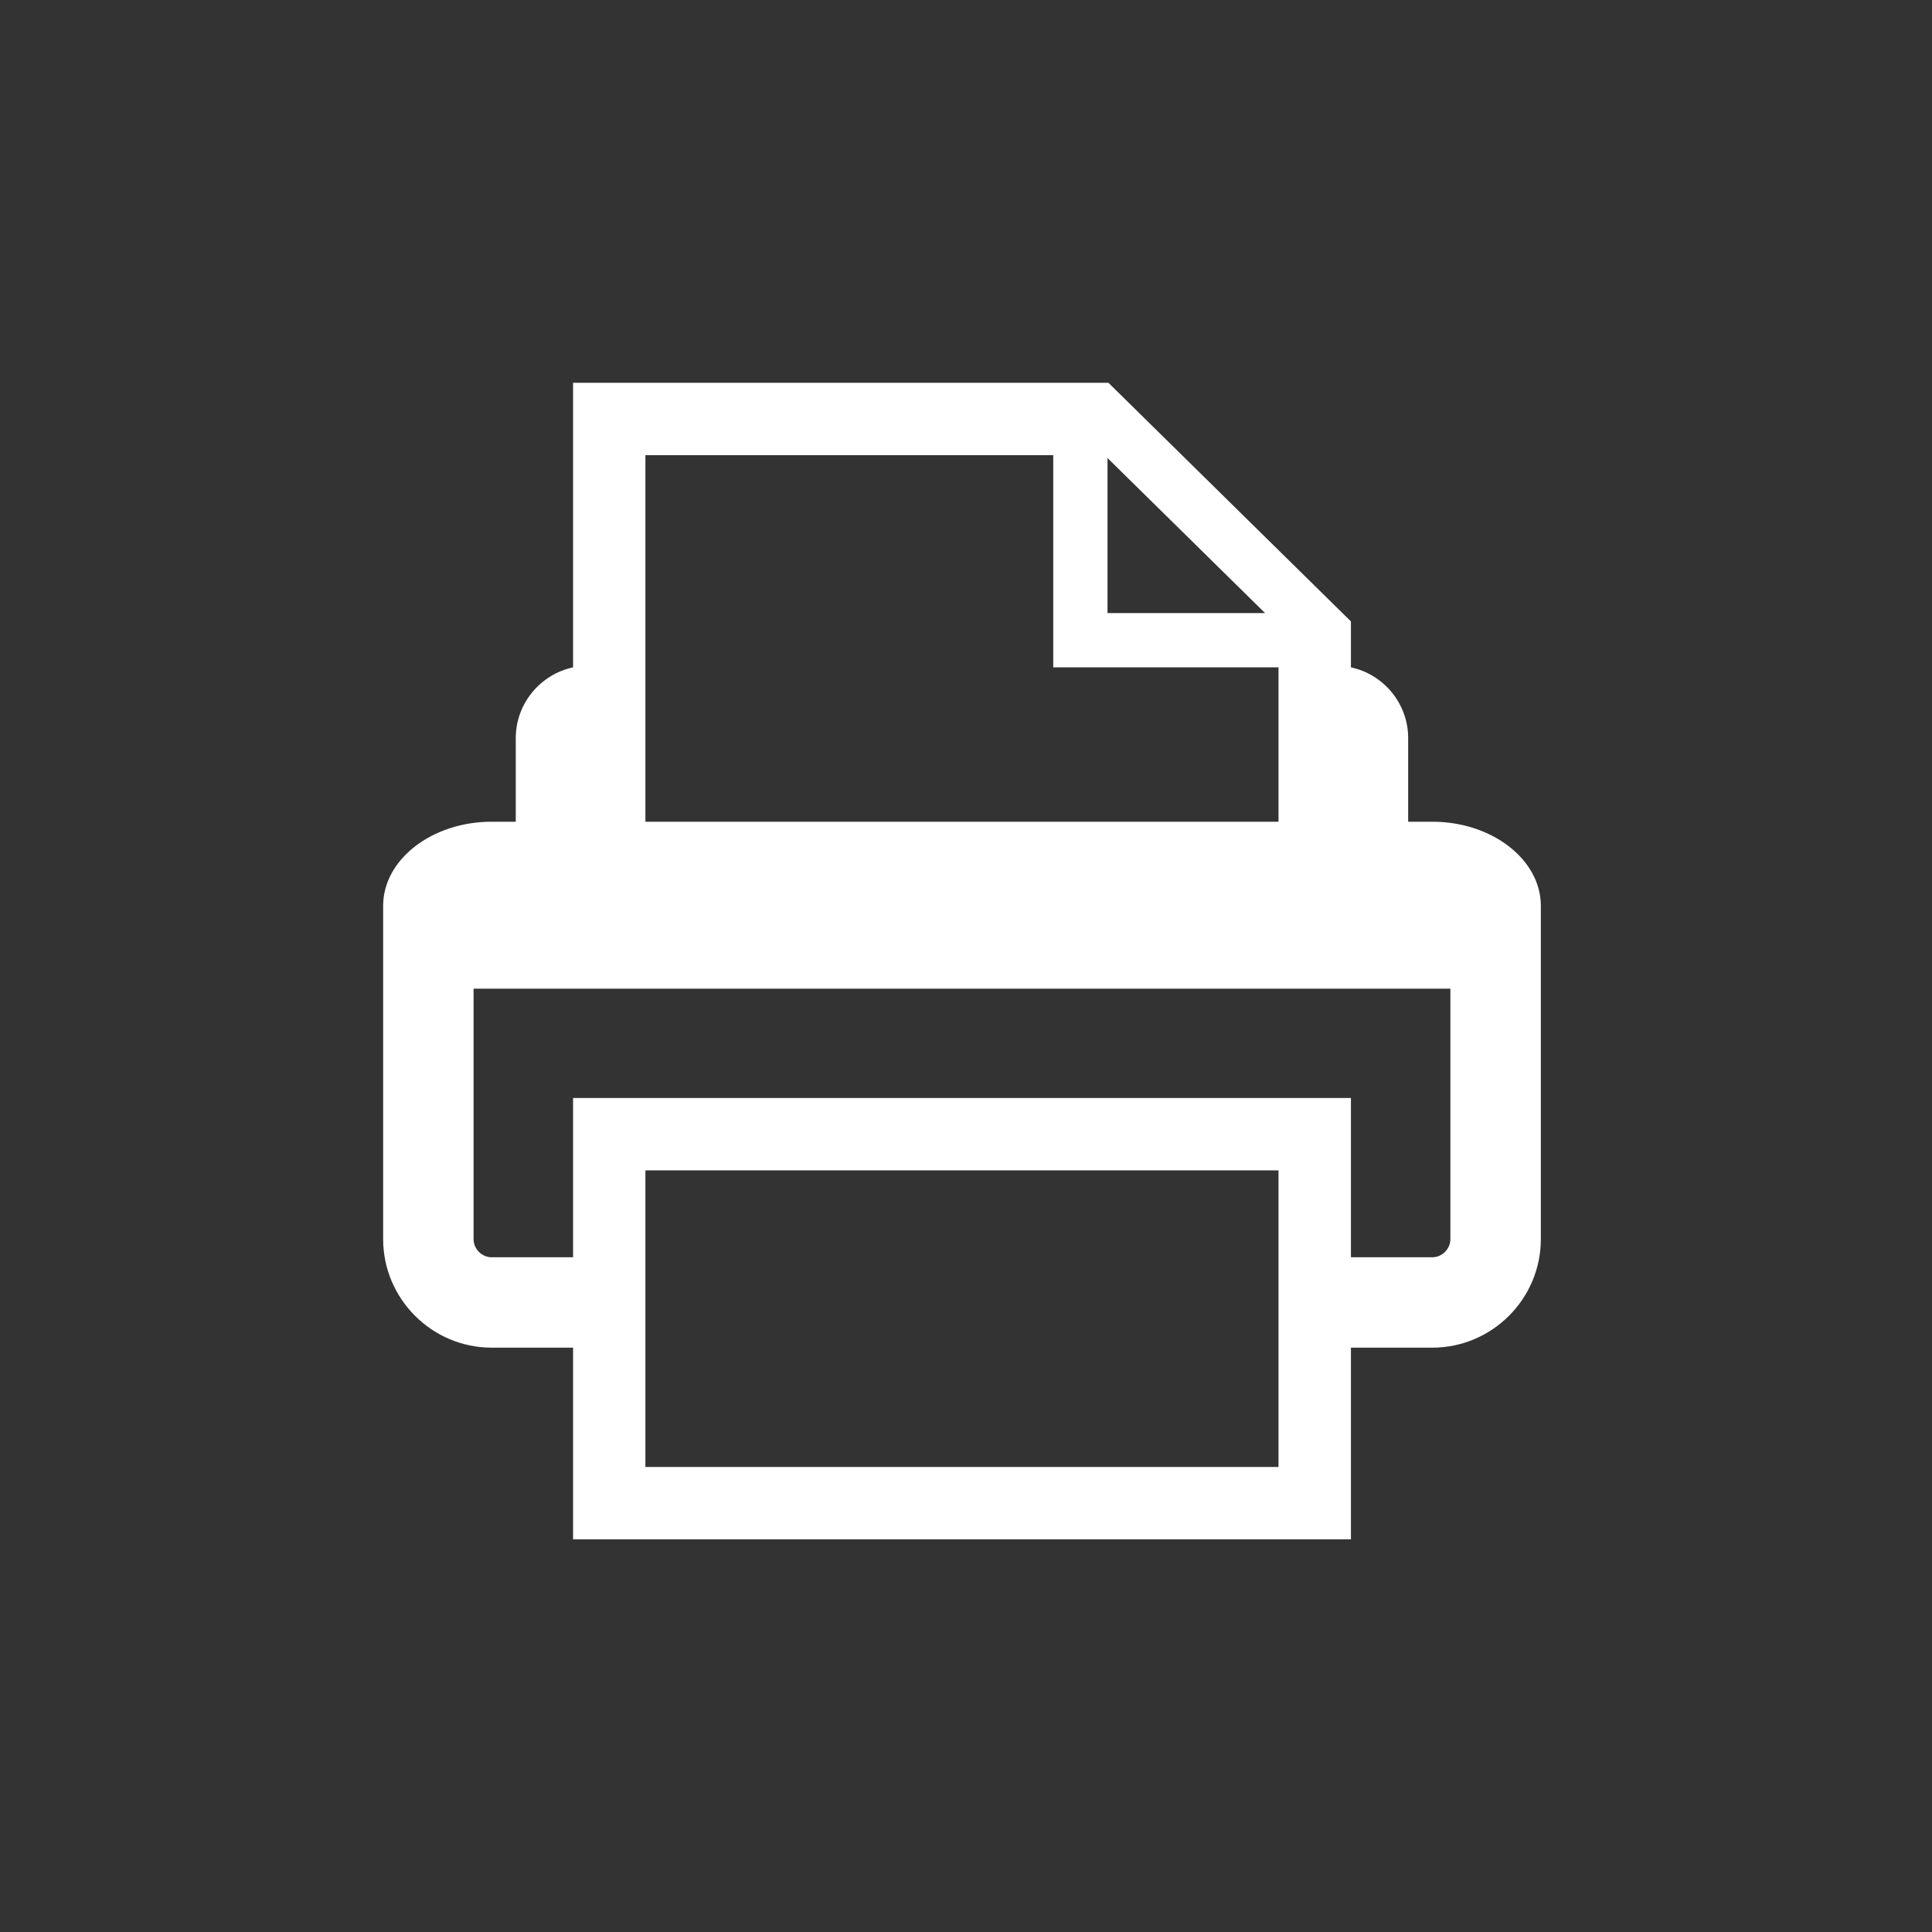 <?xml version="1.0" encoding="UTF-8"?>
<!-- Generator: Adobe Illustrator 15.1.0, SVG Export Plug-In . SVG Version: 6.00 Build 0)  -->
<svg xmlns="http://www.w3.org/2000/svg" xmlns:xlink="http://www.w3.org/1999/xlink" version="1.1" id="Ebene_1" x="0px" y="0px" width="42.52px" height="42.52px" viewBox="0 0 42.52 42.52" xml:space="preserve">
<rect x="0" y="0" width="42.52" height="42.52" fill="#333333" stroke="none"/>
<symbol id="Drucken" viewBox="-20.25 -19.98 40.252 40.21">
	<path fill="#FFFFFF" d="M20.002,2.046c0,1.606-1.698,2.923-3.773,2.923h-0.84v2.908c0,1.203-0.856,2.217-1.99,2.459v1.597   l-8.432,8.297h-18.613v-9.894c-1.134-0.242-1.992-1.256-1.992-2.459V4.969h-0.838c-2.077,0-3.773-1.316-3.773-2.923   c0-0.126,0-11.59,0-11.59c0-2.077,1.697-3.773,3.773-3.773h2.83v-6.663h27.045v6.663h2.83c2.075,0,3.773,1.696,3.773,3.773   C20.002-9.544,20.002,1.92,20.002,2.046z M10.414,12.223H4.936v5.391L10.414,12.223z M3.049,17.713v-7.377h7.832V4.969h-22.012   v12.744H3.049z M10.881-17.465h-22.012v10.312h22.012V-17.465z M16.229-10.174h-2.83v5.538h-27.045v-5.538h-2.83   c-0.342,0-0.629,0.287-0.629,0.63v8.709h33.962v-8.709C16.856-9.887,16.568-10.174,16.229-10.174z"></path>
</symbol>
<use xlink:href="#Drucken" width="40.252" height="40.21" id="XMLID_1_" x="-20.25" y="-19.98" transform="matrix(0.633 0 0 -0.633 21.25 21.23)" overflow="visible"></use>
</svg>
